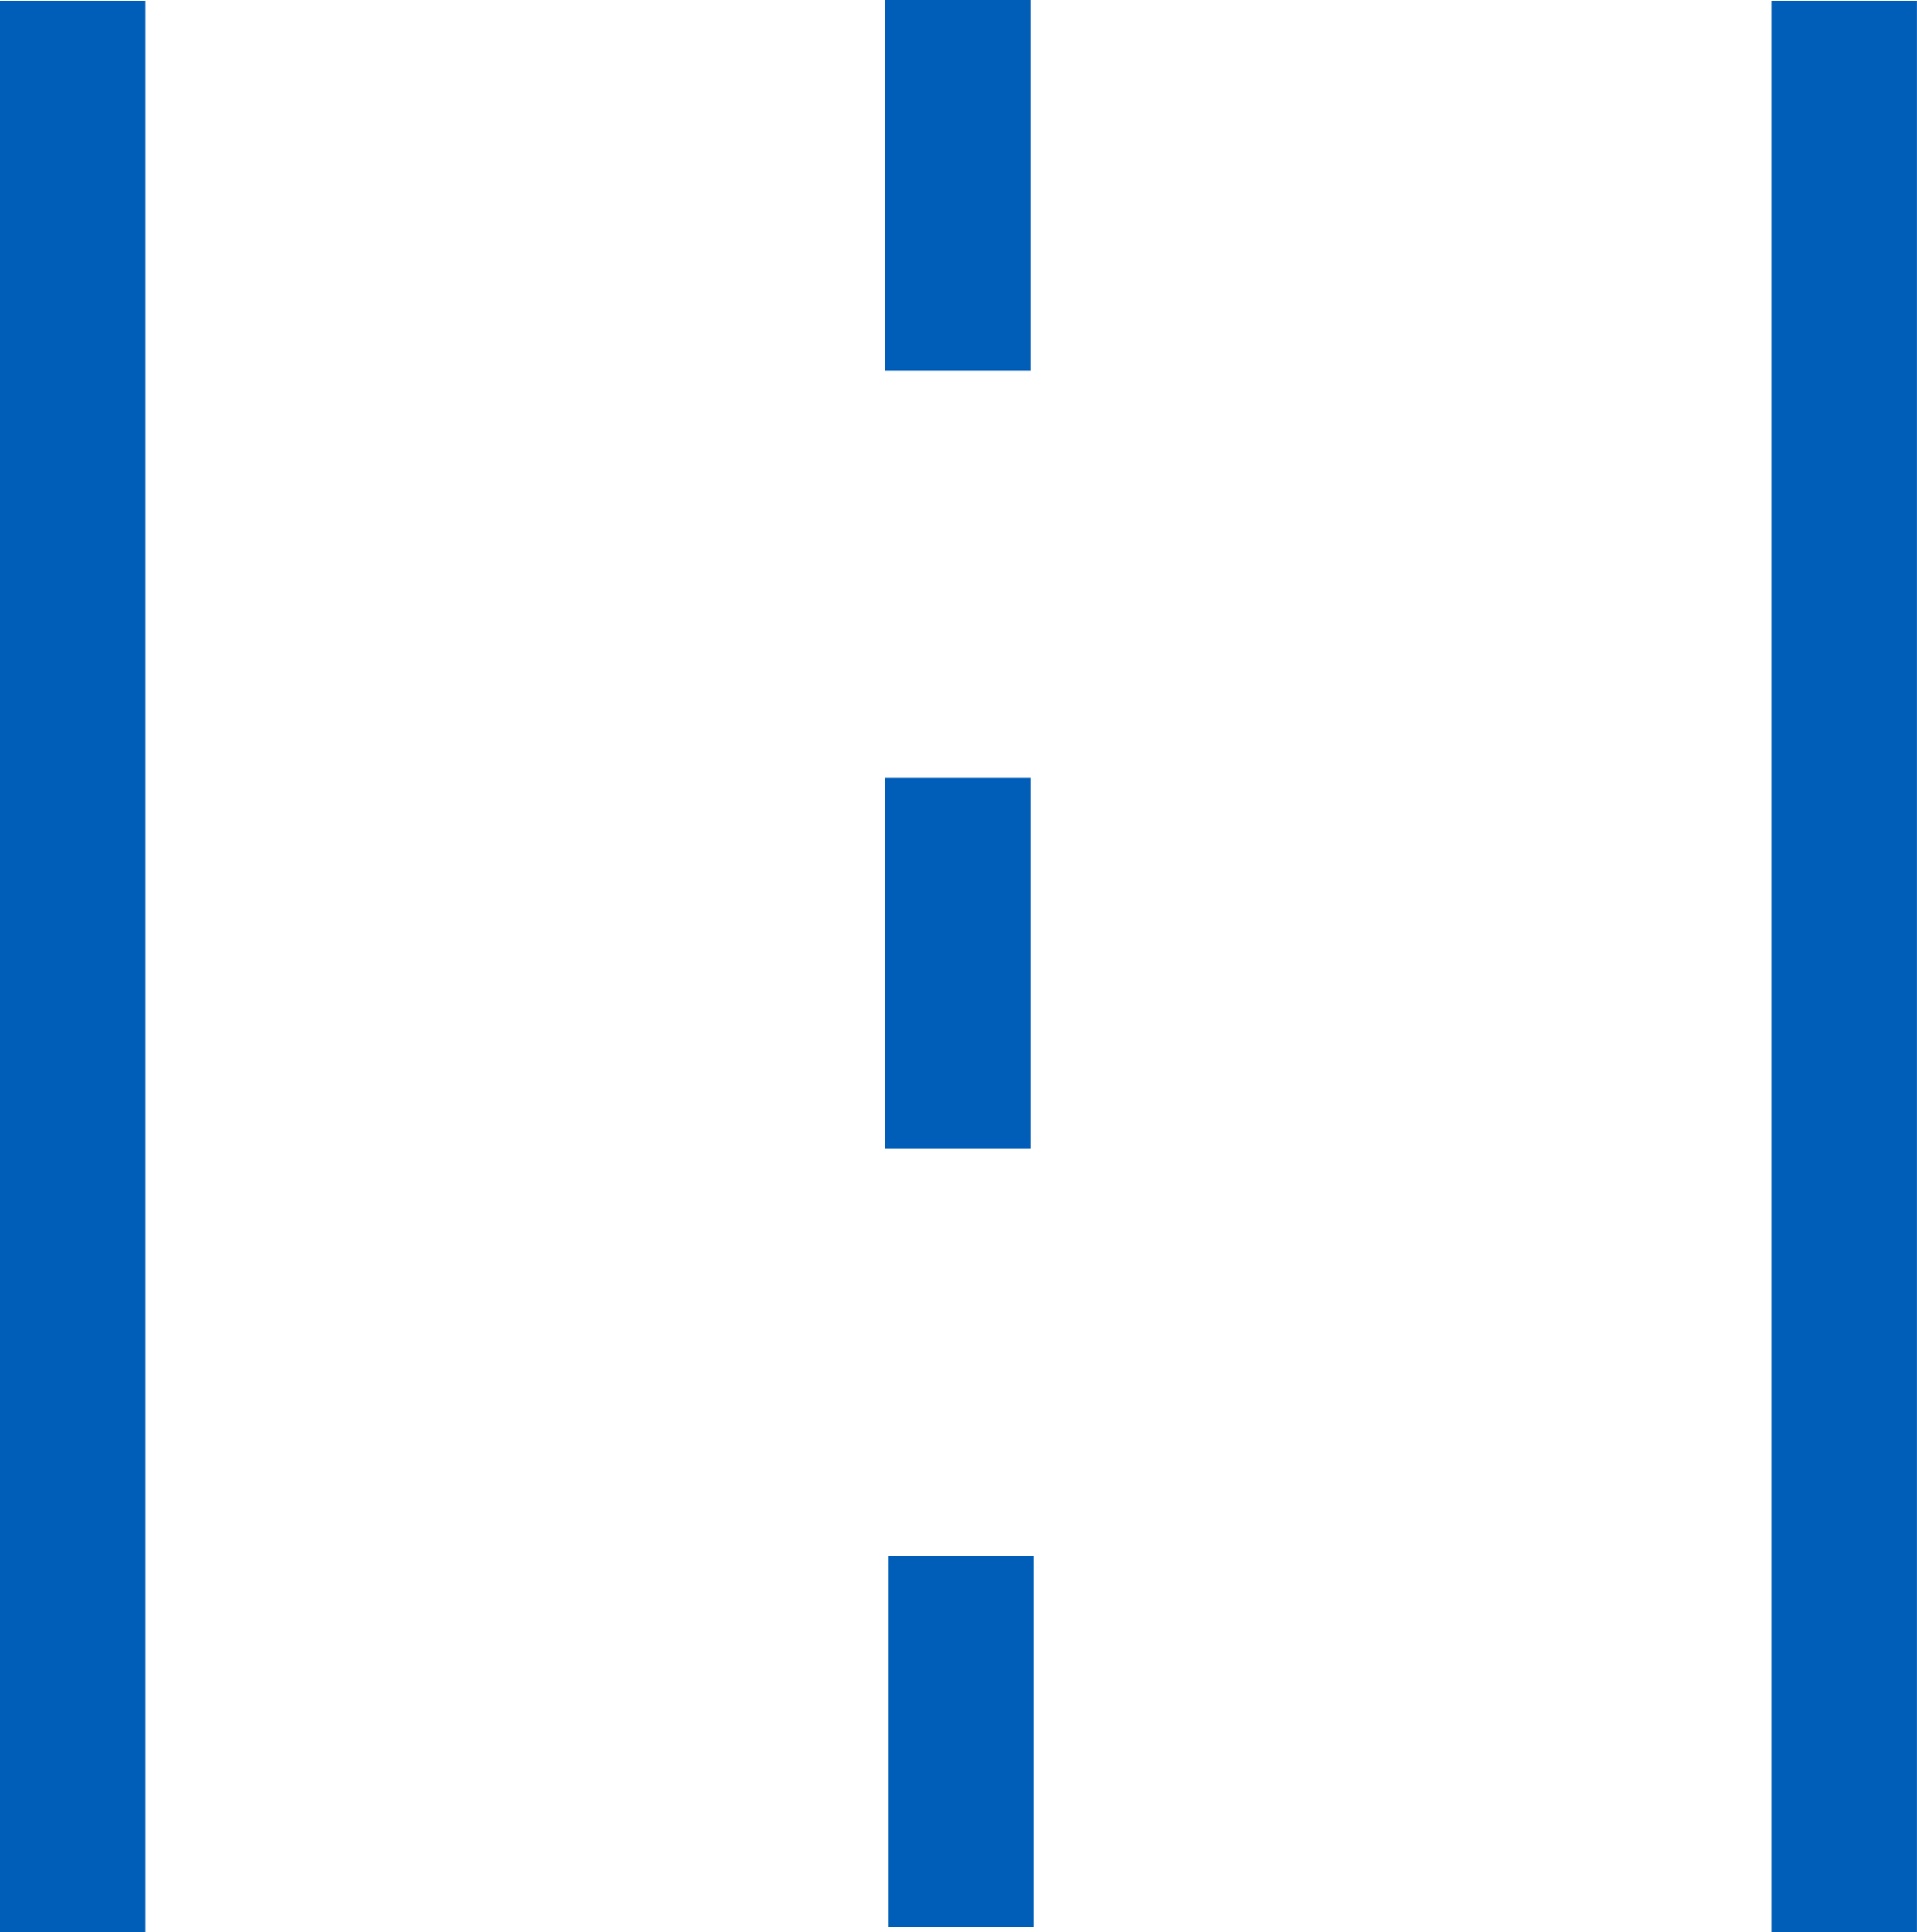 <svg xmlns="http://www.w3.org/2000/svg" width="31.03" height="31.269" viewBox="0 0 31.03 31.269">
  <g id="Group_417" data-name="Group 417" transform="translate(0 -0.001)">
    <rect id="Rectangle_793" data-name="Rectangle 793" width="2.355" height="31.256" transform="translate(28.674 0.013)" fill="#005eb8"/>
    <rect id="Rectangle_794" data-name="Rectangle 794" width="2.355" height="31.256" transform="translate(0 0.013)" fill="#005eb8"/>
    <rect id="Rectangle_795" data-name="Rectangle 795" width="2.355" height="6" transform="translate(14.375 25.186)" fill="#005eb8"/>
    <rect id="Rectangle_796" data-name="Rectangle 796" width="2.355" height="6" transform="translate(14.325 12.592)" fill="#005eb8"/>
    <rect id="Rectangle_797" data-name="Rectangle 797" width="2.355" height="5.999" transform="translate(14.325 0.001)" fill="#005eb8"/>
  </g>
</svg>
